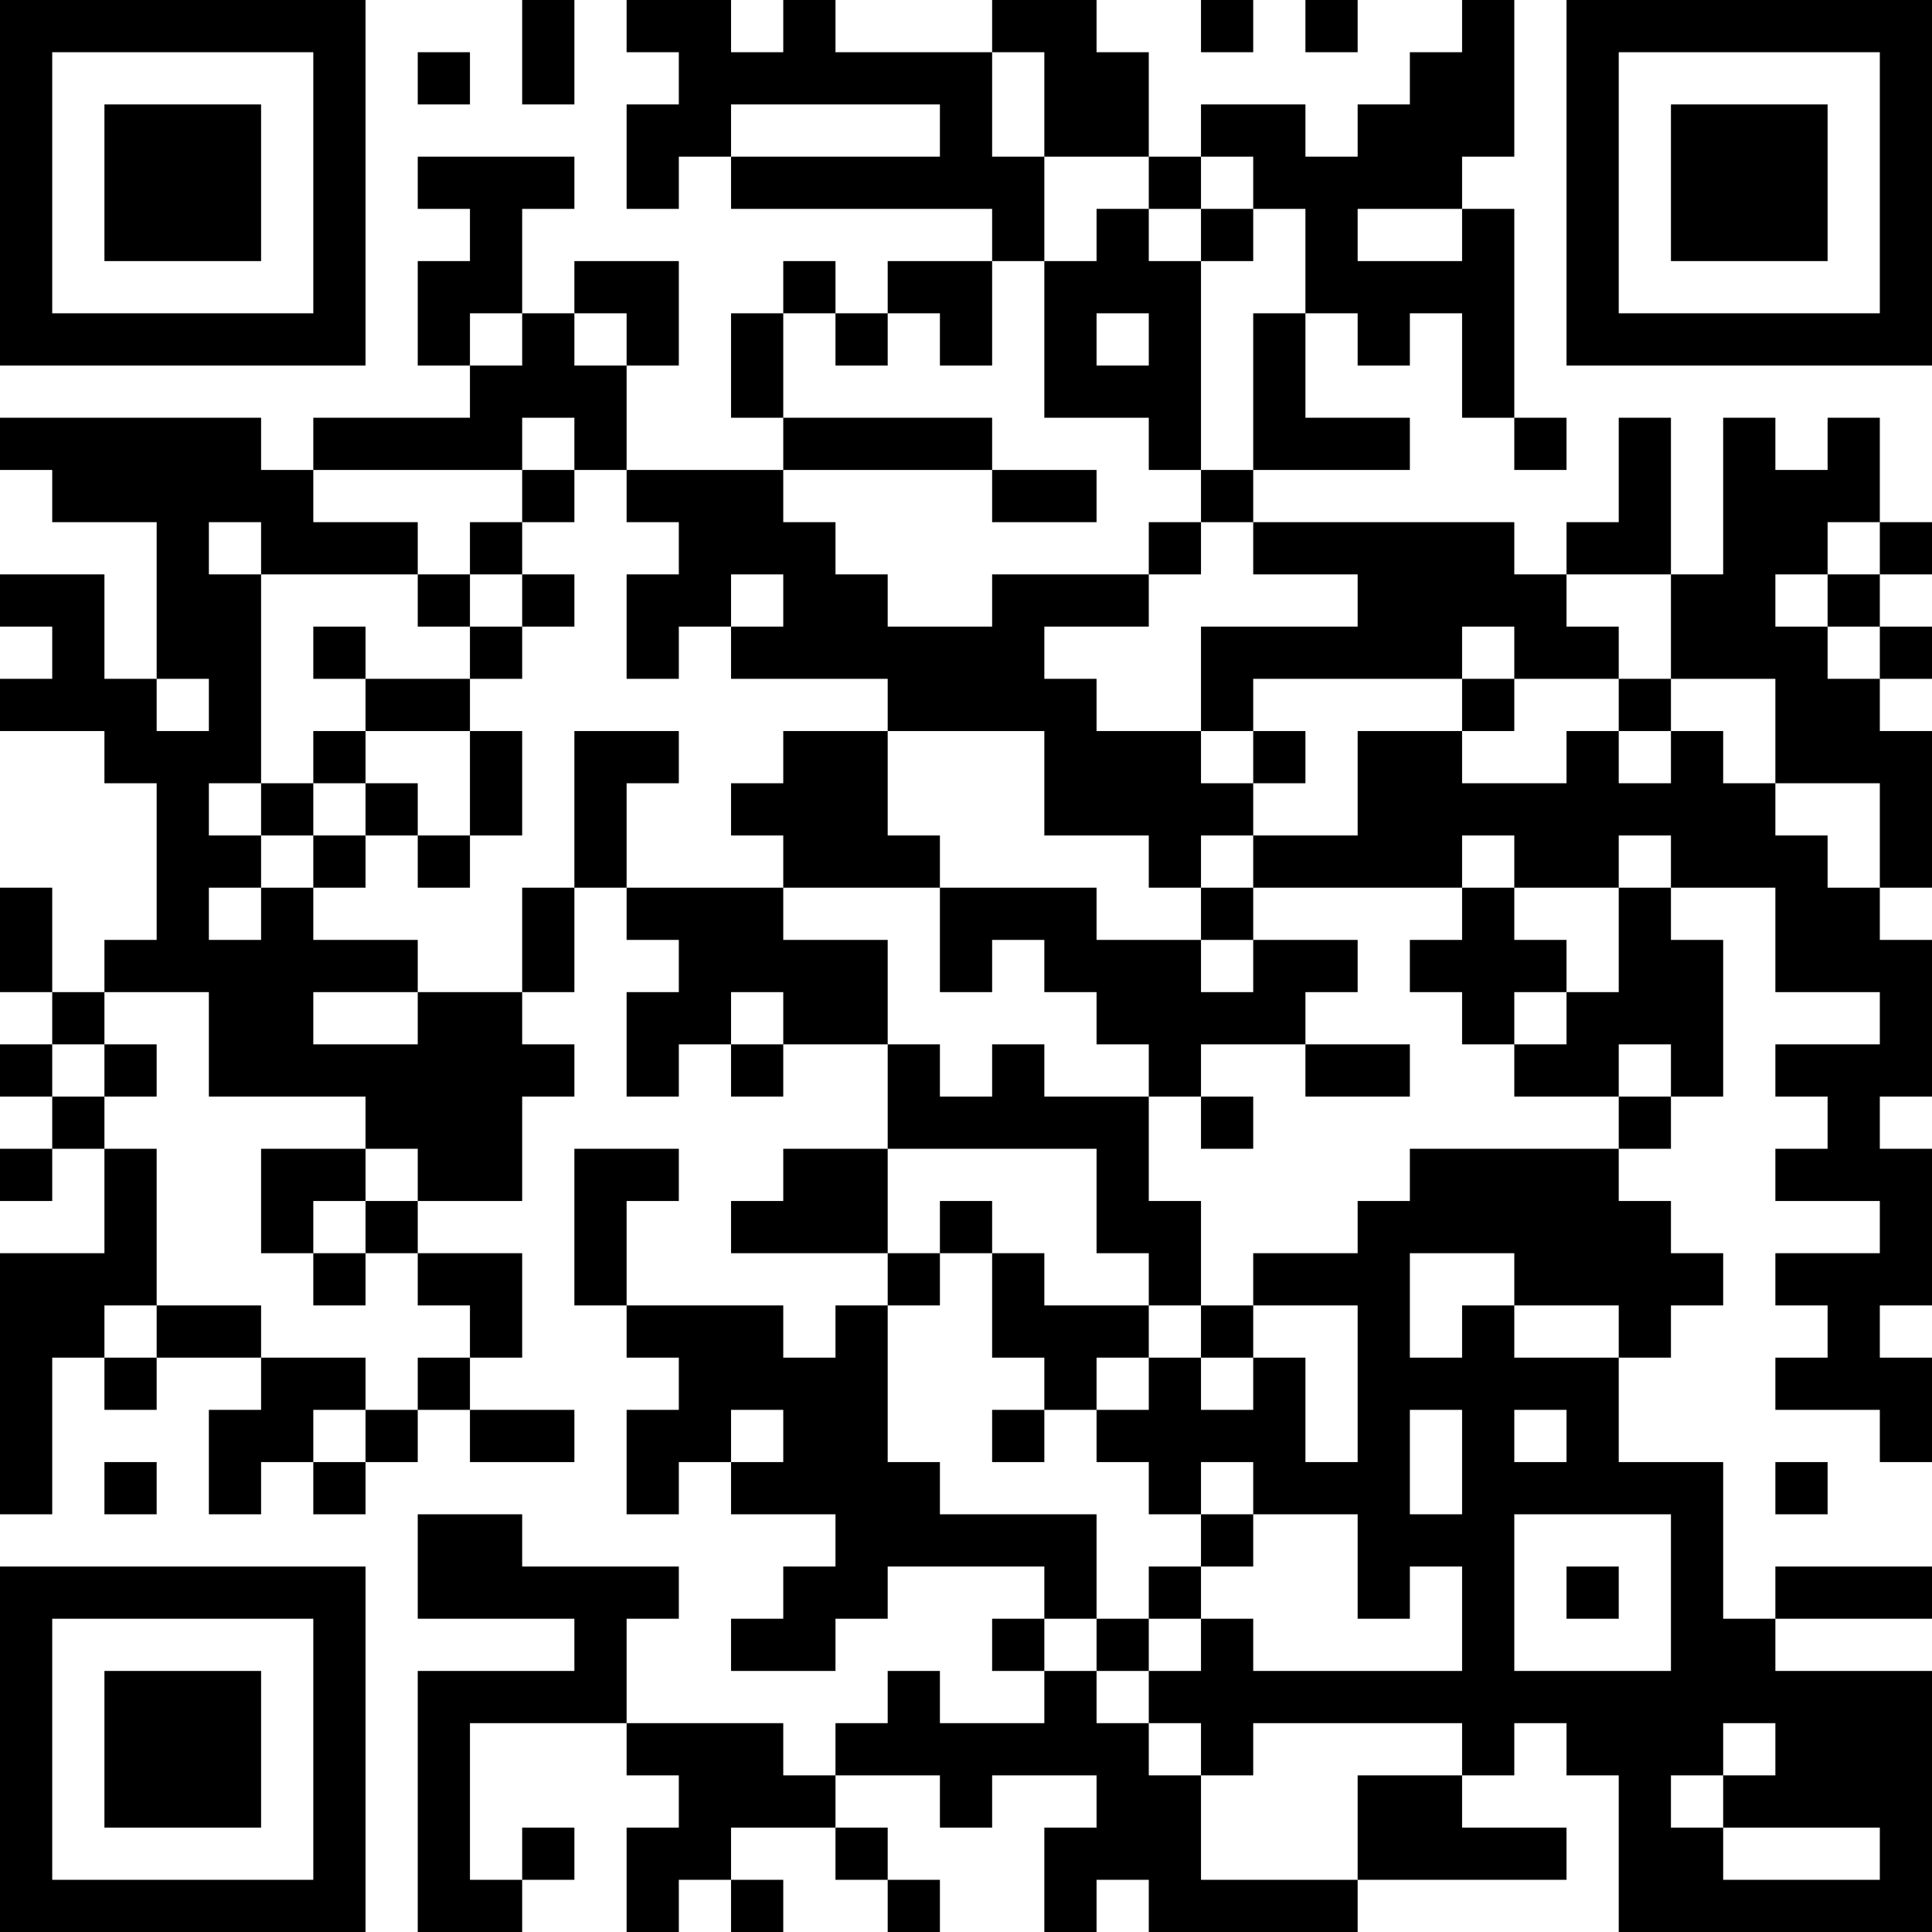 <?xml version="1.0" encoding="UTF-8"?>
<svg xmlns="http://www.w3.org/2000/svg" version="1.1" width="400" height="400" viewBox="0 0 400 400"><rect x="0" y="0" width="400" height="400" fill="#ffffff"/><g transform="scale(10.811)"><g transform="translate(0,0)"><path fill-rule="evenodd" d="M10 0L10 2L11 2L11 0ZM12 0L12 1L13 1L13 2L12 2L12 4L13 4L13 3L14 3L14 4L19 4L19 5L17 5L17 6L16 6L16 5L15 5L15 6L14 6L14 8L15 8L15 9L12 9L12 7L13 7L13 5L11 5L11 6L10 6L10 4L11 4L11 3L8 3L8 4L9 4L9 5L8 5L8 7L9 7L9 8L6 8L6 9L5 9L5 8L0 8L0 9L1 9L1 10L3 10L3 13L2 13L2 11L0 11L0 12L1 12L1 13L0 13L0 14L2 14L2 15L3 15L3 18L2 18L2 19L1 19L1 17L0 17L0 19L1 19L1 20L0 20L0 21L1 21L1 22L0 22L0 23L1 23L1 22L2 22L2 24L0 24L0 29L1 29L1 26L2 26L2 27L3 27L3 26L5 26L5 27L4 27L4 29L5 29L5 28L6 28L6 29L7 29L7 28L8 28L8 27L9 27L9 28L11 28L11 27L9 27L9 26L10 26L10 24L8 24L8 23L10 23L10 21L11 21L11 20L10 20L10 19L11 19L11 17L12 17L12 18L13 18L13 19L12 19L12 21L13 21L13 20L14 20L14 21L15 21L15 20L17 20L17 22L15 22L15 23L14 23L14 24L17 24L17 25L16 25L16 26L15 26L15 25L12 25L12 23L13 23L13 22L11 22L11 25L12 25L12 26L13 26L13 27L12 27L12 29L13 29L13 28L14 28L14 29L16 29L16 30L15 30L15 31L14 31L14 32L16 32L16 31L17 31L17 30L20 30L20 31L19 31L19 32L20 32L20 33L18 33L18 32L17 32L17 33L16 33L16 34L15 34L15 33L12 33L12 31L13 31L13 30L10 30L10 29L8 29L8 31L11 31L11 32L8 32L8 37L10 37L10 36L11 36L11 35L10 35L10 36L9 36L9 33L12 33L12 34L13 34L13 35L12 35L12 37L13 37L13 36L14 36L14 37L15 37L15 36L14 36L14 35L16 35L16 36L17 36L17 37L18 37L18 36L17 36L17 35L16 35L16 34L18 34L18 35L19 35L19 34L21 34L21 35L20 35L20 37L21 37L21 36L22 36L22 37L26 37L26 36L30 36L30 35L28 35L28 34L29 34L29 33L30 33L30 34L31 34L31 37L37 37L37 32L34 32L34 31L37 31L37 30L34 30L34 31L33 31L33 28L31 28L31 26L32 26L32 25L33 25L33 24L32 24L32 23L31 23L31 22L32 22L32 21L33 21L33 18L32 18L32 17L34 17L34 19L36 19L36 20L34 20L34 21L35 21L35 22L34 22L34 23L36 23L36 24L34 24L34 25L35 25L35 26L34 26L34 27L36 27L36 28L37 28L37 26L36 26L36 25L37 25L37 22L36 22L36 21L37 21L37 18L36 18L36 17L37 17L37 14L36 14L36 13L37 13L37 12L36 12L36 11L37 11L37 10L36 10L36 8L35 8L35 9L34 9L34 8L33 8L33 11L32 11L32 8L31 8L31 10L30 10L30 11L29 11L29 10L24 10L24 9L27 9L27 8L25 8L25 6L26 6L26 7L27 7L27 6L28 6L28 8L29 8L29 9L30 9L30 8L29 8L29 4L28 4L28 3L29 3L29 0L28 0L28 1L27 1L27 2L26 2L26 3L25 3L25 2L23 2L23 3L22 3L22 1L21 1L21 0L19 0L19 1L16 1L16 0L15 0L15 1L14 1L14 0ZM23 0L23 1L24 1L24 0ZM25 0L25 1L26 1L26 0ZM8 1L8 2L9 2L9 1ZM19 1L19 3L20 3L20 5L19 5L19 7L18 7L18 6L17 6L17 7L16 7L16 6L15 6L15 8L19 8L19 9L15 9L15 10L16 10L16 11L17 11L17 12L19 12L19 11L22 11L22 12L20 12L20 13L21 13L21 14L23 14L23 15L24 15L24 16L23 16L23 17L22 17L22 16L20 16L20 14L17 14L17 13L14 13L14 12L15 12L15 11L14 11L14 12L13 12L13 13L12 13L12 11L13 11L13 10L12 10L12 9L11 9L11 8L10 8L10 9L6 9L6 10L8 10L8 11L5 11L5 10L4 10L4 11L5 11L5 15L4 15L4 16L5 16L5 17L4 17L4 18L5 18L5 17L6 17L6 18L8 18L8 19L6 19L6 20L8 20L8 19L10 19L10 17L11 17L11 14L13 14L13 15L12 15L12 17L15 17L15 18L17 18L17 20L18 20L18 21L19 21L19 20L20 20L20 21L22 21L22 23L23 23L23 25L22 25L22 24L21 24L21 22L17 22L17 24L18 24L18 25L17 25L17 28L18 28L18 29L21 29L21 31L20 31L20 32L21 32L21 33L22 33L22 34L23 34L23 36L26 36L26 34L28 34L28 33L24 33L24 34L23 34L23 33L22 33L22 32L23 32L23 31L24 31L24 32L28 32L28 30L27 30L27 31L26 31L26 29L24 29L24 28L23 28L23 29L22 29L22 28L21 28L21 27L22 27L22 26L23 26L23 27L24 27L24 26L25 26L25 28L26 28L26 25L24 25L24 24L26 24L26 23L27 23L27 22L31 22L31 21L32 21L32 20L31 20L31 21L29 21L29 20L30 20L30 19L31 19L31 17L32 17L32 16L31 16L31 17L29 17L29 16L28 16L28 17L24 17L24 16L26 16L26 14L28 14L28 15L30 15L30 14L31 14L31 15L32 15L32 14L33 14L33 15L34 15L34 16L35 16L35 17L36 17L36 15L34 15L34 13L32 13L32 11L30 11L30 12L31 12L31 13L29 13L29 12L28 12L28 13L24 13L24 14L23 14L23 12L26 12L26 11L24 11L24 10L23 10L23 9L24 9L24 6L25 6L25 4L24 4L24 3L23 3L23 4L22 4L22 3L20 3L20 1ZM14 2L14 3L18 3L18 2ZM21 4L21 5L20 5L20 8L22 8L22 9L23 9L23 5L24 5L24 4L23 4L23 5L22 5L22 4ZM26 4L26 5L28 5L28 4ZM9 6L9 7L10 7L10 6ZM11 6L11 7L12 7L12 6ZM21 6L21 7L22 7L22 6ZM10 9L10 10L9 10L9 11L8 11L8 12L9 12L9 13L7 13L7 12L6 12L6 13L7 13L7 14L6 14L6 15L5 15L5 16L6 16L6 17L7 17L7 16L8 16L8 17L9 17L9 16L10 16L10 14L9 14L9 13L10 13L10 12L11 12L11 11L10 11L10 10L11 10L11 9ZM19 9L19 10L21 10L21 9ZM22 10L22 11L23 11L23 10ZM35 10L35 11L34 11L34 12L35 12L35 13L36 13L36 12L35 12L35 11L36 11L36 10ZM9 11L9 12L10 12L10 11ZM3 13L3 14L4 14L4 13ZM28 13L28 14L29 14L29 13ZM31 13L31 14L32 14L32 13ZM7 14L7 15L6 15L6 16L7 16L7 15L8 15L8 16L9 16L9 14ZM15 14L15 15L14 15L14 16L15 16L15 17L18 17L18 19L19 19L19 18L20 18L20 19L21 19L21 20L22 20L22 21L23 21L23 22L24 22L24 21L23 21L23 20L25 20L25 21L27 21L27 20L25 20L25 19L26 19L26 18L24 18L24 17L23 17L23 18L21 18L21 17L18 17L18 16L17 16L17 14ZM24 14L24 15L25 15L25 14ZM28 17L28 18L27 18L27 19L28 19L28 20L29 20L29 19L30 19L30 18L29 18L29 17ZM23 18L23 19L24 19L24 18ZM2 19L2 20L1 20L1 21L2 21L2 22L3 22L3 25L2 25L2 26L3 26L3 25L5 25L5 26L7 26L7 27L6 27L6 28L7 28L7 27L8 27L8 26L9 26L9 25L8 25L8 24L7 24L7 23L8 23L8 22L7 22L7 21L4 21L4 19ZM14 19L14 20L15 20L15 19ZM2 20L2 21L3 21L3 20ZM5 22L5 24L6 24L6 25L7 25L7 24L6 24L6 23L7 23L7 22ZM18 23L18 24L19 24L19 26L20 26L20 27L19 27L19 28L20 28L20 27L21 27L21 26L22 26L22 25L20 25L20 24L19 24L19 23ZM27 24L27 26L28 26L28 25L29 25L29 26L31 26L31 25L29 25L29 24ZM23 25L23 26L24 26L24 25ZM14 27L14 28L15 28L15 27ZM27 27L27 29L28 29L28 27ZM29 27L29 28L30 28L30 27ZM2 28L2 29L3 29L3 28ZM34 28L34 29L35 29L35 28ZM23 29L23 30L22 30L22 31L21 31L21 32L22 32L22 31L23 31L23 30L24 30L24 29ZM29 29L29 32L32 32L32 29ZM30 30L30 31L31 31L31 30ZM33 33L33 34L32 34L32 35L33 35L33 36L36 36L36 35L33 35L33 34L34 34L34 33ZM0 0L0 7L7 7L7 0ZM1 1L1 6L6 6L6 1ZM2 2L2 5L5 5L5 2ZM30 0L30 7L37 7L37 0ZM31 1L31 6L36 6L36 1ZM32 2L32 5L35 5L35 2ZM0 30L0 37L7 37L7 30ZM1 31L1 36L6 36L6 31ZM2 32L2 35L5 35L5 32Z" fill="#000000"/></g></g></svg>

